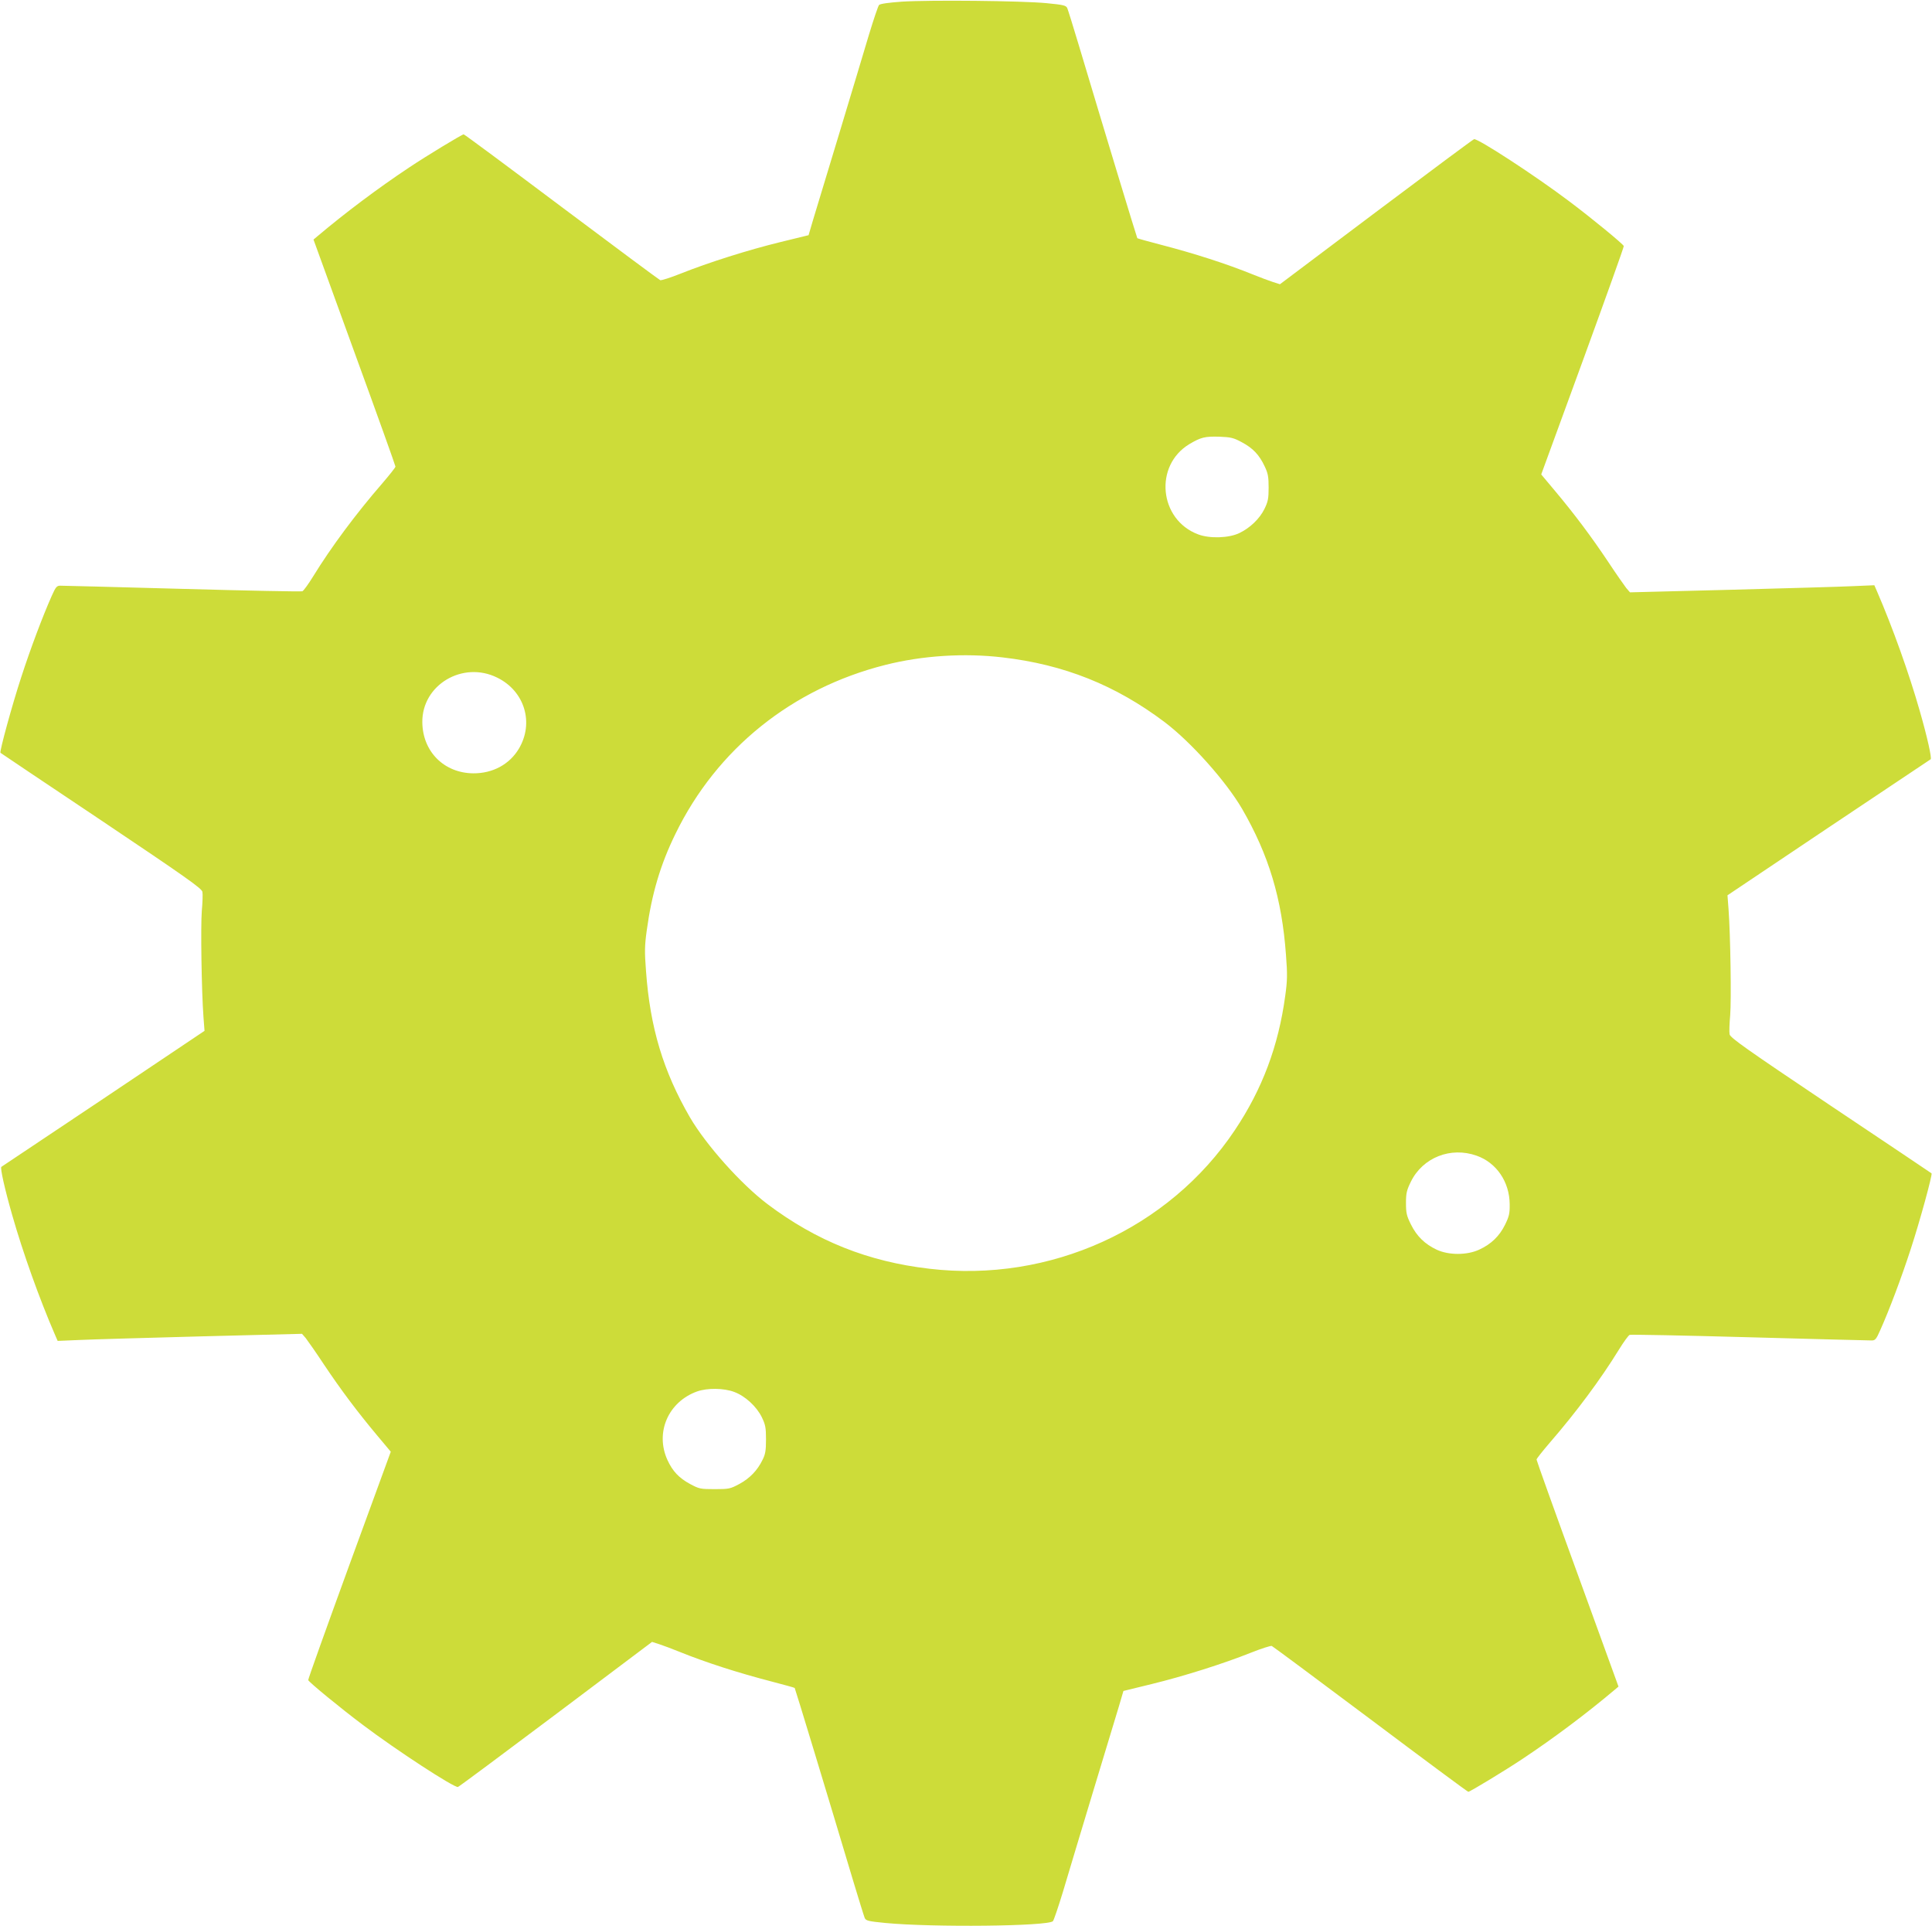 <?xml version="1.0" standalone="no"?>
<!DOCTYPE svg PUBLIC "-//W3C//DTD SVG 20010904//EN"
 "http://www.w3.org/TR/2001/REC-SVG-20010904/DTD/svg10.dtd">
<svg version="1.0" xmlns="http://www.w3.org/2000/svg"
 width="1280pt" height="1276pt" viewBox="0 0 1280 1276"
 preserveAspectRatio="xMidYMid meet">
<g transform="translate(0,1276) scale(0.1,-0.1)"
fill="#cddc39" stroke="none">
<path d="M5975 12749 c-86 -6 -144 -14 -151 -22 -6 -6 -36 -95 -67 -197 -30
-102 -119 -396 -197 -655 -78 -258 -156 -516 -173 -571 l-30 -102 -188 -46
c-213 -52 -475 -135 -658 -208 -68 -27 -130 -47 -137 -44 -7 3 -301 221 -653
485 -353 265 -644 481 -649 481 -11 0 -250 -145 -362 -220 -206 -137 -422
-299 -608 -456 l-25 -21 271 -746 c150 -411 272 -752 272 -758 0 -6 -40 -56
-88 -112 -175 -202 -337 -420 -457 -615 -32 -52 -64 -96 -72 -99 -8 -3 -366 4
-796 16 -430 12 -794 21 -808 21 -23 0 -30 -9 -56 -67 -61 -137 -142 -353
-202 -538 -61 -186 -145 -494 -138 -502 2 -2 303 -204 668 -448 562 -377 665
-450 670 -473 3 -15 1 -72 -4 -127 -8 -99 -2 -525 11 -702 l7 -92 -668 -448
c-368 -246 -673 -450 -678 -453 -9 -6 22 -146 72 -320 71 -249 180 -554 284
-794 l17 -39 141 6 c78 4 443 14 810 24 l668 17 25 -29 c13 -17 68 -95 120
-174 113 -169 222 -314 350 -467 l93 -111 -275 -752 c-151 -414 -274 -757
-272 -761 5 -14 213 -185 361 -296 225 -170 606 -418 631 -412 7 2 299 219
649 482 l637 479 47 -15 c27 -9 84 -30 128 -48 183 -74 392 -141 619 -200 81
-21 149 -40 151 -42 3 -3 222 -724 386 -1273 38 -126 73 -239 78 -251 8 -18
24 -22 137 -33 314 -30 1078 -22 1110 12 6 7 36 95 67 197 30 102 119 396 197
655 78 259 156 516 173 571 l30 102 188 46 c213 52 475 135 658 208 68 27 130
47 137 44 7 -3 301 -221 653 -485 353 -265 644 -481 649 -481 11 0 250 145
362 220 206 137 422 299 608 456 l25 21 -271 746 c-150 411 -272 752 -272 758
0 6 40 56 88 112 175 202 337 420 457 615 32 52 64 96 72 99 8 3 366 -4 796
-16 430 -12 794 -21 808 -21 23 0 30 9 56 68 61 136 142 352 202 537 61 186
145 494 138 502 -2 2 -303 204 -668 448 -562 377 -665 450 -670 473 -3 15 -1
72 4 127 8 99 2 527 -11 702 l-7 92 668 448 c368 246 673 450 678 453 9 6 -22
146 -72 320 -71 249 -180 554 -284 794 l-17 39 -141 -6 c-78 -4 -443 -14 -810
-24 l-668 -17 -25 29 c-13 17 -68 95 -120 174 -113 169 -222 314 -350 467
l-93 111 275 752 c151 414 274 757 272 761 -5 14 -213 185 -361 296 -225 170
-606 418 -631 412 -7 -2 -299 -219 -649 -482 l-637 -479 -47 15 c-27 9 -84 30
-128 48 -183 74 -392 141 -619 200 -81 21 -149 40 -151 42 -3 3 -222 724 -386
1273 -38 127 -73 239 -78 251 -8 18 -24 22 -137 33 -164 16 -775 22 -959 10z
m2253 -2919 c73 -39 115 -83 151 -160 22 -46 26 -69 26 -140 0 -73 -4 -93 -28
-142 -32 -65 -95 -125 -165 -159 -70 -34 -198 -38 -274 -9 -259 97 -294 456
-58 598 76 45 102 52 200 49 74 -3 93 -7 148 -37z m-1586 -1425 c407 -47 749
-184 1073 -428 176 -133 407 -392 514 -575 177 -306 264 -594 291 -969 10
-128 9 -170 -5 -270 -45 -333 -152 -618 -334 -890 -437 -654 -1225 -1012
-2023 -918 -407 47 -749 184 -1073 428 -176 133 -407 392 -514 575 -177 306
-264 594 -291 969 -10 128 -9 170 5 270 33 241 90 435 190 639 274 563 772
963 1390 1119 244 62 523 80 777 50z m-3348 -134 c182 -89 246 -300 143 -472
-62 -103 -173 -163 -302 -162 -193 2 -335 144 -337 338 -3 248 268 409 496
296z m6489 -3167 c131 -46 218 -173 219 -321 1 -62 -4 -82 -31 -137 -37 -75
-92 -128 -170 -164 -81 -38 -202 -38 -282 -1 -79 37 -133 90 -171 167 -29 58
-33 77 -33 143 0 65 5 85 33 142 79 159 263 232 435 171z m-4919 -1565 c73
-27 148 -96 183 -167 24 -50 28 -69 28 -147 0 -73 -4 -99 -23 -136 -34 -70
-84 -122 -154 -160 -60 -32 -68 -34 -163 -34 -95 0 -103 2 -163 34 -74 40
-116 85 -150 159 -83 182 5 385 196 454 67 24 177 23 246 -3z"/>
</g>
</svg>

